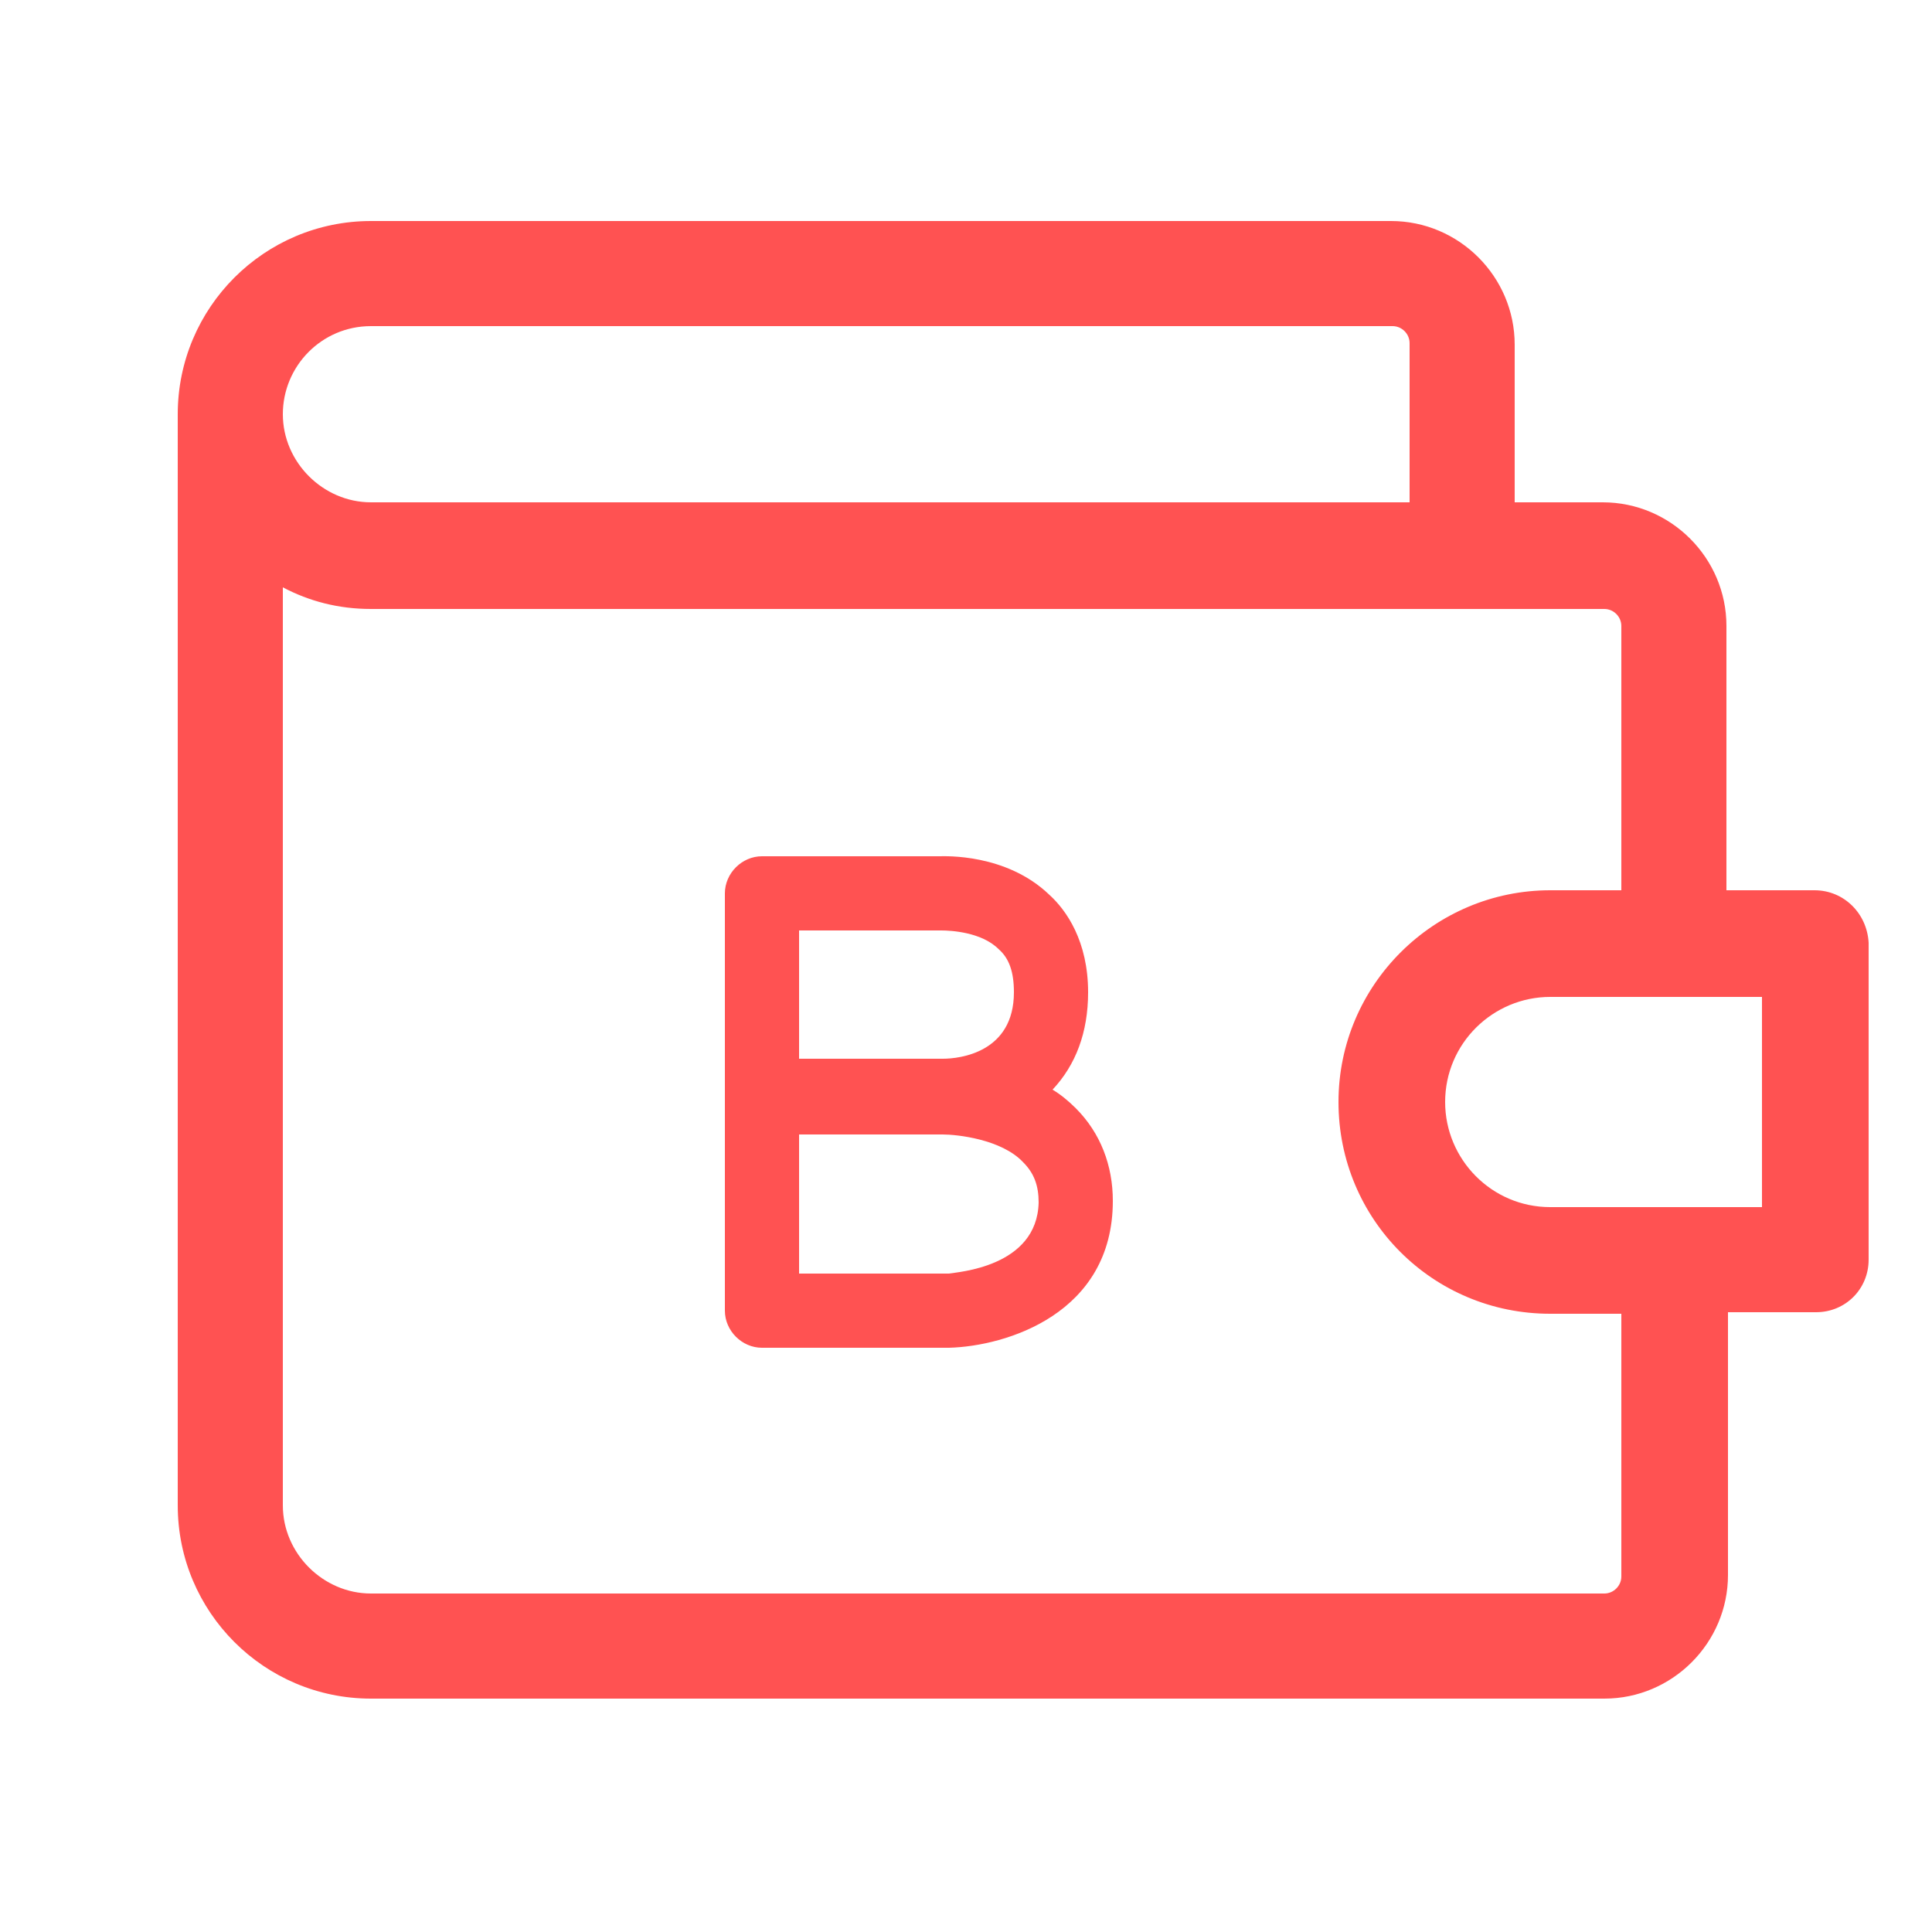 <svg width="40" height="40" viewBox="0 0 40 40" fill="none" xmlns="http://www.w3.org/2000/svg">
<g id="icon-buksza2.svg">
<g id="Group">
<path id="Vector" d="M22.272 22.944C22.112 22.784 21.952 22.656 21.792 22.56C22.272 22.048 22.528 21.376 22.528 20.544C22.528 19.488 22.08 18.848 21.728 18.528C20.832 17.664 19.552 17.728 19.456 17.728H15.776C15.36 17.728 15.008 18.08 15.008 18.496V27.136C15.008 27.552 15.36 27.904 15.776 27.904H19.648C20.832 27.872 23.04 27.2 23.04 24.864C23.04 24.128 22.784 23.456 22.272 22.944ZM19.488 19.264C19.68 19.264 20.32 19.296 20.672 19.648C20.896 19.84 20.992 20.128 20.992 20.544C20.992 21.792 19.872 21.92 19.52 21.92H16.544V19.264H19.488ZM19.648 26.368H16.544V23.488H19.52C19.808 23.488 20.736 23.584 21.184 24.064C21.408 24.288 21.504 24.544 21.504 24.896C21.472 26.24 19.808 26.336 19.648 26.368Z" fill="#FF5252"/>
<g id="Group_2">
<path id="Vector_2" d="M37.568 18.432H35.744V12.96C35.744 11.552 34.592 10.4 33.184 10.4H31.36V7.136C31.36 5.728 30.208 4.576 28.8 4.576H7.68C5.472 4.576 3.68 6.368 3.68 8.576V31.168C3.68 33.376 5.472 35.168 7.68 35.168H33.216C34.624 35.168 35.776 34.016 35.776 32.608V27.168H37.6C38.208 27.168 38.688 26.688 38.688 26.08V19.52C38.656 18.912 38.176 18.432 37.568 18.432ZM7.68 6.752H28.832C29.024 6.752 29.184 6.912 29.184 7.104V10.4H7.68C6.688 10.4 5.856 9.568 5.856 8.576C5.856 7.584 6.656 6.752 7.68 6.752ZM33.568 32.64C33.568 32.832 33.408 32.992 33.216 32.992H7.68C6.688 32.992 5.856 32.16 5.856 31.168V12.16C6.4 12.448 7.008 12.608 7.68 12.608H33.216C33.408 12.608 33.568 12.768 33.568 12.96V18.432H32.096C29.696 18.432 27.712 20.384 27.712 22.816C27.712 25.248 29.664 27.2 32.096 27.2H33.568V32.64ZM36.48 24.992H32.096C30.88 24.992 29.92 24 29.92 22.816C29.92 21.6 30.912 20.64 32.096 20.64H36.48V24.992Z" fill="#FF5252"/>
</g>
</g>
</g>
</svg>
